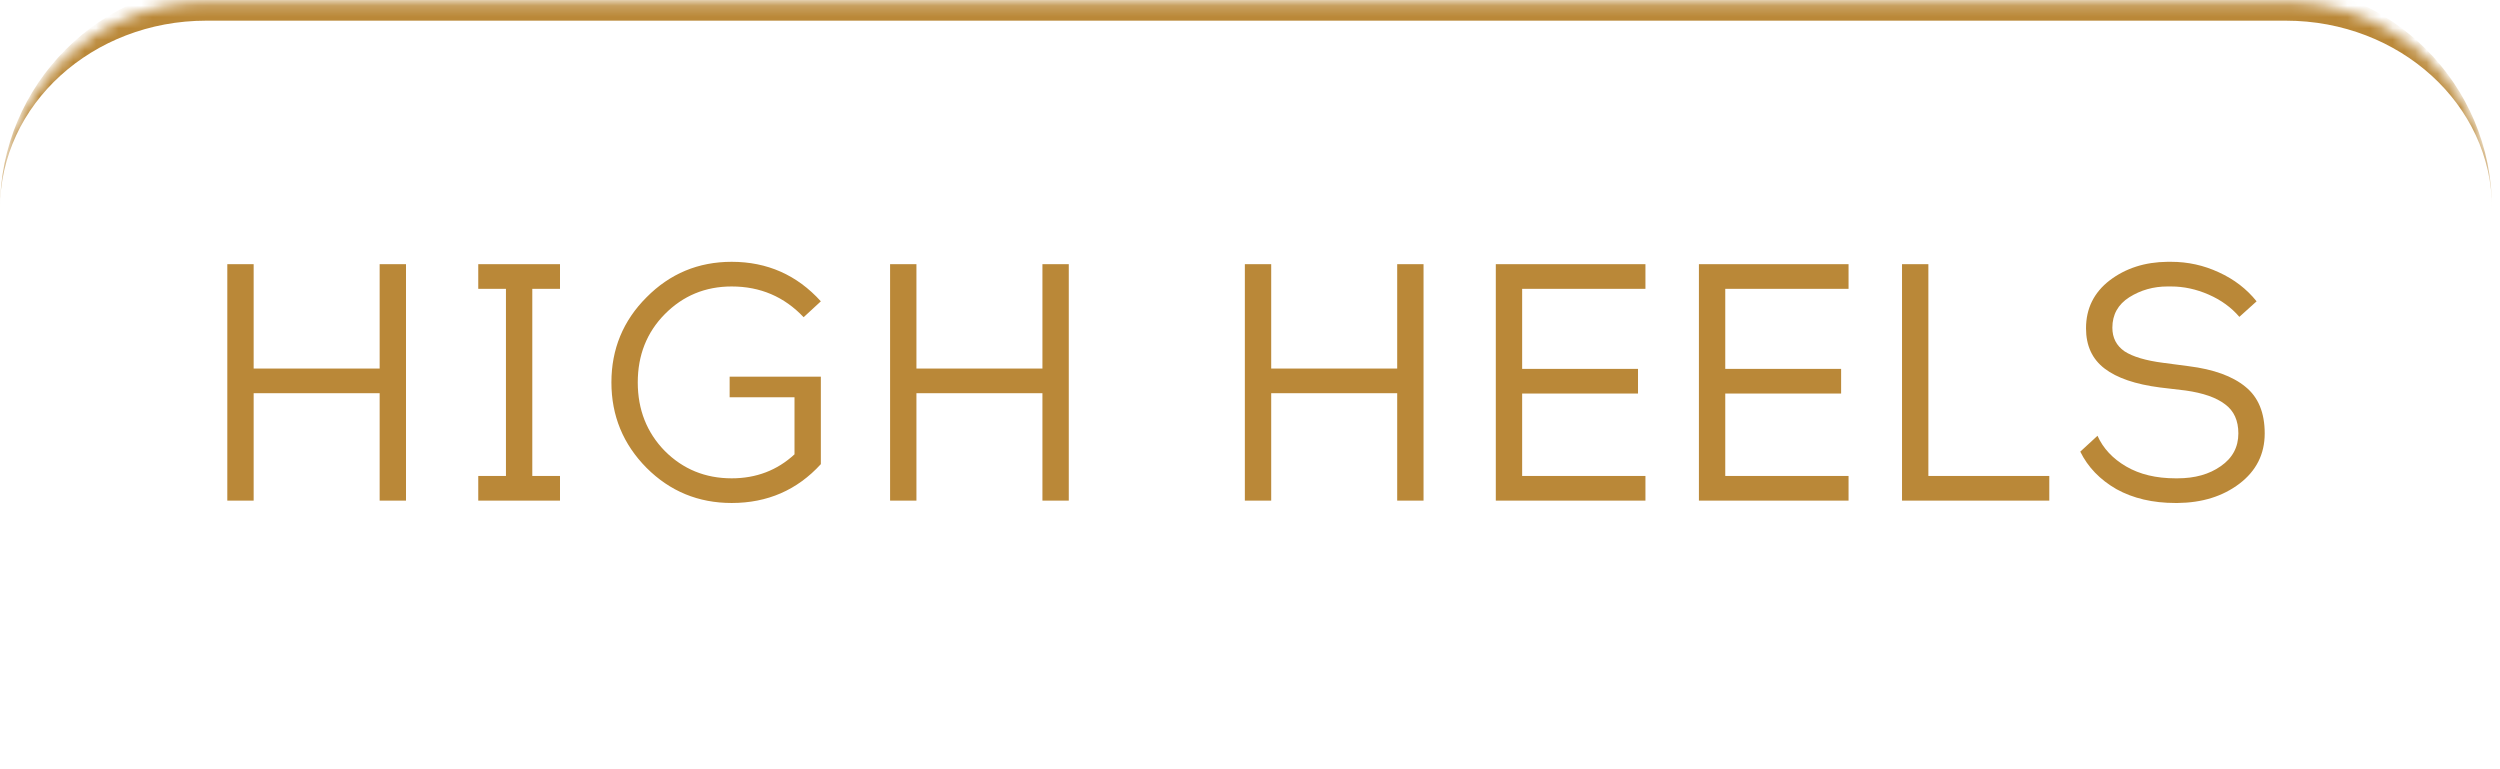 <?xml version="1.0" encoding="UTF-8"?> <svg xmlns="http://www.w3.org/2000/svg" width="221" height="68" viewBox="0 0 221 68" fill="none"><mask id="path-1-inside-1_28_190" fill="white"><path d="M0 18.418C0 8.349 8.162 0.187 18.231 0.187H202.063C212.132 0.187 220.294 8.349 220.294 18.418V49.19C220.294 59.258 212.132 67.421 202.063 67.421H18.231C8.162 67.421 0 59.258 0 49.19V18.418Z"></path></mask><path d="M0 18.418C0 7.444 8.897 -1.453 19.871 -1.453H200.423C211.398 -1.453 220.294 7.444 220.294 18.418C220.294 9.255 212.132 1.827 202.063 1.827H18.231C8.162 1.827 0 9.255 0 18.418ZM220.294 67.421H0H220.294ZM0 67.421V0.187V67.421ZM220.294 0.187V67.421V0.187Z" fill="#BA8838" mask="url(#path-1-inside-1_28_190)"></path><path d="M191.6 23.144H191.929C193.402 23.144 194.805 23.452 196.139 24.07C197.493 24.687 198.607 25.543 199.483 26.637L197.96 28.011C197.244 27.175 196.338 26.518 195.243 26.04C194.148 25.562 193.043 25.324 191.929 25.324H191.6C190.366 25.324 189.241 25.642 188.226 26.279C187.231 26.916 186.733 27.812 186.733 28.967C186.733 29.862 187.091 30.559 187.808 31.057C188.545 31.535 189.679 31.873 191.212 32.072L193.481 32.371C195.691 32.649 197.363 33.257 198.498 34.192C199.633 35.108 200.2 36.481 200.2 38.313C200.2 40.144 199.453 41.627 197.96 42.762C196.487 43.877 194.666 44.444 192.496 44.464H192.317C190.306 44.464 188.564 44.056 187.091 43.24C185.638 42.404 184.573 41.299 183.896 39.925L185.419 38.522C185.917 39.637 186.763 40.542 187.957 41.239C189.152 41.936 190.605 42.284 192.317 42.284H192.496C194.029 42.284 195.303 41.926 196.318 41.209C197.353 40.493 197.871 39.527 197.871 38.313C197.871 37.178 197.483 36.322 196.706 35.745C195.93 35.148 194.765 34.74 193.213 34.521L190.943 34.252C188.773 33.973 187.141 33.416 186.046 32.58C184.951 31.744 184.404 30.559 184.404 29.026C184.404 27.274 185.101 25.861 186.494 24.786C187.907 23.711 189.61 23.164 191.6 23.144Z" fill="#BA8838"></path><path d="M181.158 44.255H168.139V23.353H170.468V42.075H181.158V44.255Z" fill="#BA8838"></path><path d="M152.513 32.609H162.755V34.789H152.513V42.075H163.412V44.255H150.184V23.353H163.412V25.533H152.513V32.609Z" fill="#BA8838"></path><path d="M134.558 32.609H144.8V34.789H134.558V42.075H145.457V44.255H132.229V23.353H145.457V25.533H134.558V32.609Z" fill="#BA8838"></path><path d="M125.841 44.255H123.512V34.759H112.374V44.255H110.045V23.353H112.374V32.58H123.512V23.353H125.841V44.255Z" fill="#BA8838"></path><path d="M94.48 44.255H92.151V34.759H81.013V44.255H78.684V23.353H81.013V32.58H92.151V23.353H94.48V44.255Z" fill="#BA8838"></path><path d="M64.68 23.144C67.825 23.144 70.453 24.308 72.563 26.637L71.04 28.041C69.328 26.229 67.208 25.324 64.68 25.324C62.35 25.324 60.38 26.14 58.767 27.772C57.175 29.385 56.378 31.395 56.378 33.804C56.378 36.213 57.175 38.233 58.767 39.866C60.38 41.478 62.35 42.284 64.68 42.284C66.85 42.284 68.701 41.578 70.234 40.164V35.118H64.5V33.296H72.563V41.03C70.472 43.319 67.845 44.464 64.68 44.464C61.733 44.464 59.225 43.429 57.155 41.359C55.084 39.268 54.049 36.75 54.049 33.804C54.049 30.858 55.084 28.349 57.155 26.279C59.225 24.189 61.733 23.144 64.68 23.144Z" fill="#BA8838"></path><path d="M47.055 42.075H49.504V44.255H42.278V42.075H44.726V25.533H42.278V23.353H49.504V25.533H47.055V42.075Z" fill="#BA8838"></path><path d="M35.89 44.255H33.561V34.759H22.423V44.255H20.094V23.353H22.423V32.58H33.561V23.353H35.89V44.255Z" fill="#BA8838"></path></svg> 